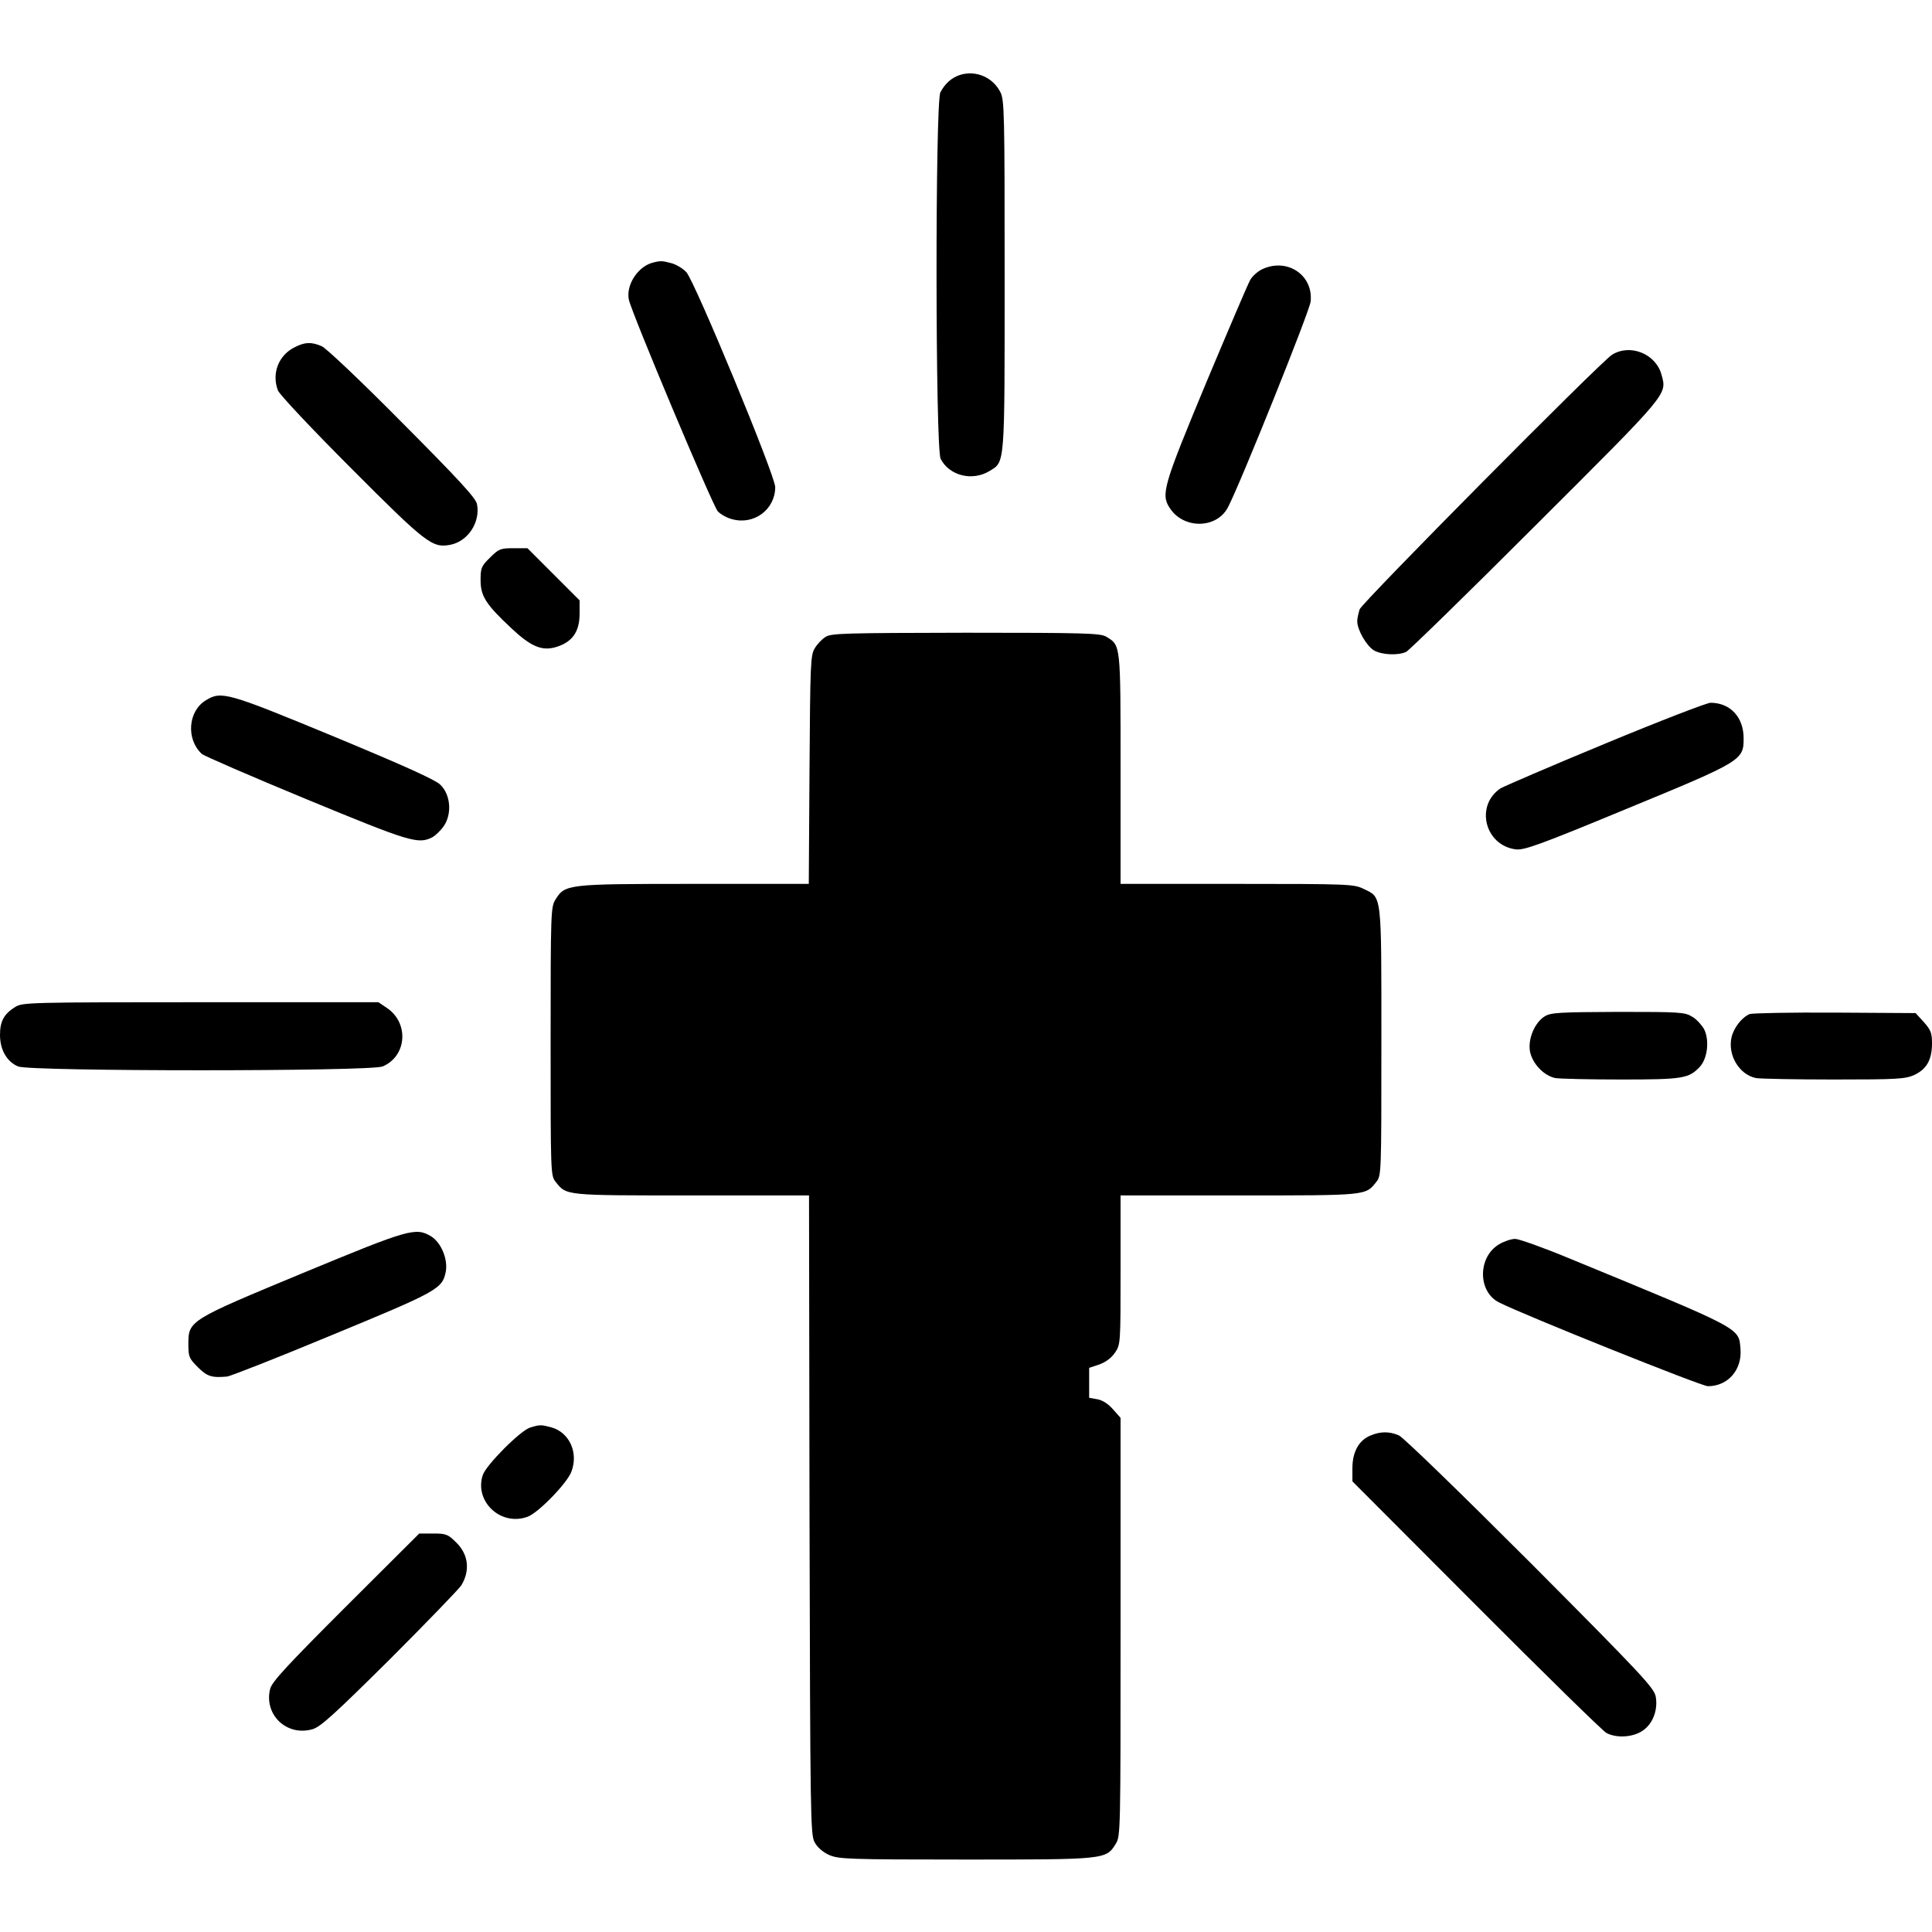 <?xml version="1.0" encoding="UTF-8" standalone="yes"?>
<svg version="1.0" xmlns="http://www.w3.org/2000/svg" width="800px" height="800px" viewBox="0 0 800 800" preserveAspectRatio="xMidYMid meet">
  <g transform="translate(0,800) scale(0.1,-0.1)" fill="#000000" stroke="none">
    <path d="M3976 7690 c-35 -11 -63 -36 -82 -72 -22 -42 -21 -1476 1 -1518 36
-70 131 -94 203 -50 64 39 62 16 62 812 0 669 -1 726 -18 757 -31 61 -101 91
-166 71z"/>
    <path d="M2705 6913 c-63 -15 -114 -93 -101 -154 11 -54 347 -853 368 -876 12
-13 39 -28 60 -33 91 -25 178 41 178 133 0 48 -333 852 -368 890 -14 15 -42
32 -61 37 -38 10 -44 11 -76 3z"/>
    <path d="M5224 6884 c-16 -8 -38 -27 -47 -43 -9 -15 -91 -208 -183 -427 -177
-426 -188 -461 -150 -518 57 -88 195 -86 241 4 53 102 338 812 342 851 12 111
-99 184 -203 133z"/>
    <path d="M1220 6562 c-67 -33 -96 -109 -69 -179 5 -15 141 -160 302 -321 311
-312 337 -332 411 -318 74 14 126 94 111 169 -5 25 -78 104 -309 336 -166 168
-315 309 -333 317 -43 19 -71 18 -113 -4z"/>
    <path d="M6675 6531 c-50 -32 -1033 -1024 -1045 -1054 -5 -16 -10 -38 -10 -49
0 -36 38 -102 69 -121 33 -19 101 -22 134 -6 12 6 253 241 535 523 554 553
545 541 522 624 -23 87 -130 130 -205 83z"/>
    <path d="M2029 5691 c-36 -35 -39 -43 -39 -93 0 -66 21 -100 128 -200 80 -75
125 -94 182 -78 69 20 100 63 100 139 l0 55 -108 108 -108 108 -58 0 c-54 0
-61 -3 -97 -39z"/>
    <path d="M3419 5363 c-15 -9 -35 -30 -45 -47 -18 -29 -19 -62 -22 -503 l-3
-473 -474 0 c-528 0 -535 -1 -575 -65 -19 -31 -20 -48 -20 -587 0 -548 0 -556
21 -582 45 -57 36 -56 563 -56 l486 0 2 -1323 c3 -1256 4 -1324 21 -1355 11
-21 34 -41 60 -53 40 -17 73 -19 564 -19 581 0 583 0 623 65 20 32 20 47 20
898 l0 866 -31 35 c-19 22 -43 38 -65 42 l-34 6 0 62 0 62 42 14 c27 10 50 27
65 49 23 34 23 38 23 342 l0 309 490 0 c533 0 524 -1 569 56 21 26 21 34 21
581 0 624 3 595 -75 633 -39 19 -63 20 -523 20 l-482 0 0 476 c0 522 1 511
-60 548 -25 14 -87 16 -582 16 -493 -1 -556 -2 -579 -17z"/>
    <path d="M852 5100 c-74 -45 -82 -162 -16 -222 11 -9 205 -93 432 -187 429
-177 463 -188 522 -158 13 7 35 28 48 47 34 50 28 129 -14 170 -21 21 -145 77
-441 200 -443 183 -466 190 -531 150z"/>
    <path d="M6647 4921 c-225 -93 -419 -177 -433 -185 -107 -71 -66 -236 62 -253
35 -4 93 16 460 168 478 197 484 201 484 292 0 88 -56 147 -137 147 -15 0
-212 -76 -436 -169z"/>
    <path d="M64 3831 c-47 -29 -64 -59 -64 -116 0 -62 28 -111 75 -131 50 -21
1459 -21 1509 0 101 42 111 181 17 243 l-34 23 -736 0 c-707 0 -737 -1 -767
-19z"/>
    <path d="M6397 3792 c-42 -26 -70 -92 -62 -144 9 -51 57 -102 105 -112 18 -3
140 -6 272 -6 257 0 281 4 327 53 32 35 40 111 17 156 -10 17 -31 41 -49 51
-30 19 -52 20 -307 20 -243 -1 -278 -3 -303 -18z"/>
    <path d="M7245 3801 c-33 -14 -66 -57 -75 -96 -17 -74 32 -155 101 -169 17 -3
163 -6 323 -6 264 0 295 2 333 19 51 24 73 63 73 131 0 43 -5 55 -34 88 l-34
37 -334 2 c-183 1 -342 -2 -353 -6z"/>
    <path d="M1255 2729 c-472 -196 -475 -197 -475 -295 0 -52 3 -59 39 -95 38
-38 57 -45 121 -39 13 1 209 78 435 172 438 181 457 191 471 263 9 51 -19 119
-60 145 -65 39 -89 32 -531 -151z"/>
    <path d="M6208 2848 c-89 -52 -90 -196 -1 -241 100 -51 838 -347 865 -347 83
0 142 68 135 154 -8 89 16 77 -713 377 -106 44 -205 79 -220 79 -16 0 -46 -10
-66 -22z"/>
    <path d="M2196 2089 c-40 -11 -183 -155 -197 -197 -36 -110 76 -214 187 -172
44 17 162 138 180 186 30 79 -8 163 -84 184 -42 11 -47 11 -86 -1z"/>
    <path d="M5673 2055 c-47 -20 -73 -68 -73 -135 l0 -54 513 -514 c281 -282 524
-520 539 -528 42 -22 109 -18 149 9 43 28 65 87 55 142 -7 36 -58 91 -519 554
-293 293 -526 519 -544 527 -40 18 -79 17 -120 -1z"/>
    <path d="M1433 1348 c-244 -244 -305 -310 -314 -340 -28 -107 68 -200 176
-168 33 10 90 62 318 288 153 153 286 291 297 307 37 61 30 127 -19 176 -36
36 -43 39 -97 39 l-58 0 -303 -302z"/>
  </g>
</svg>